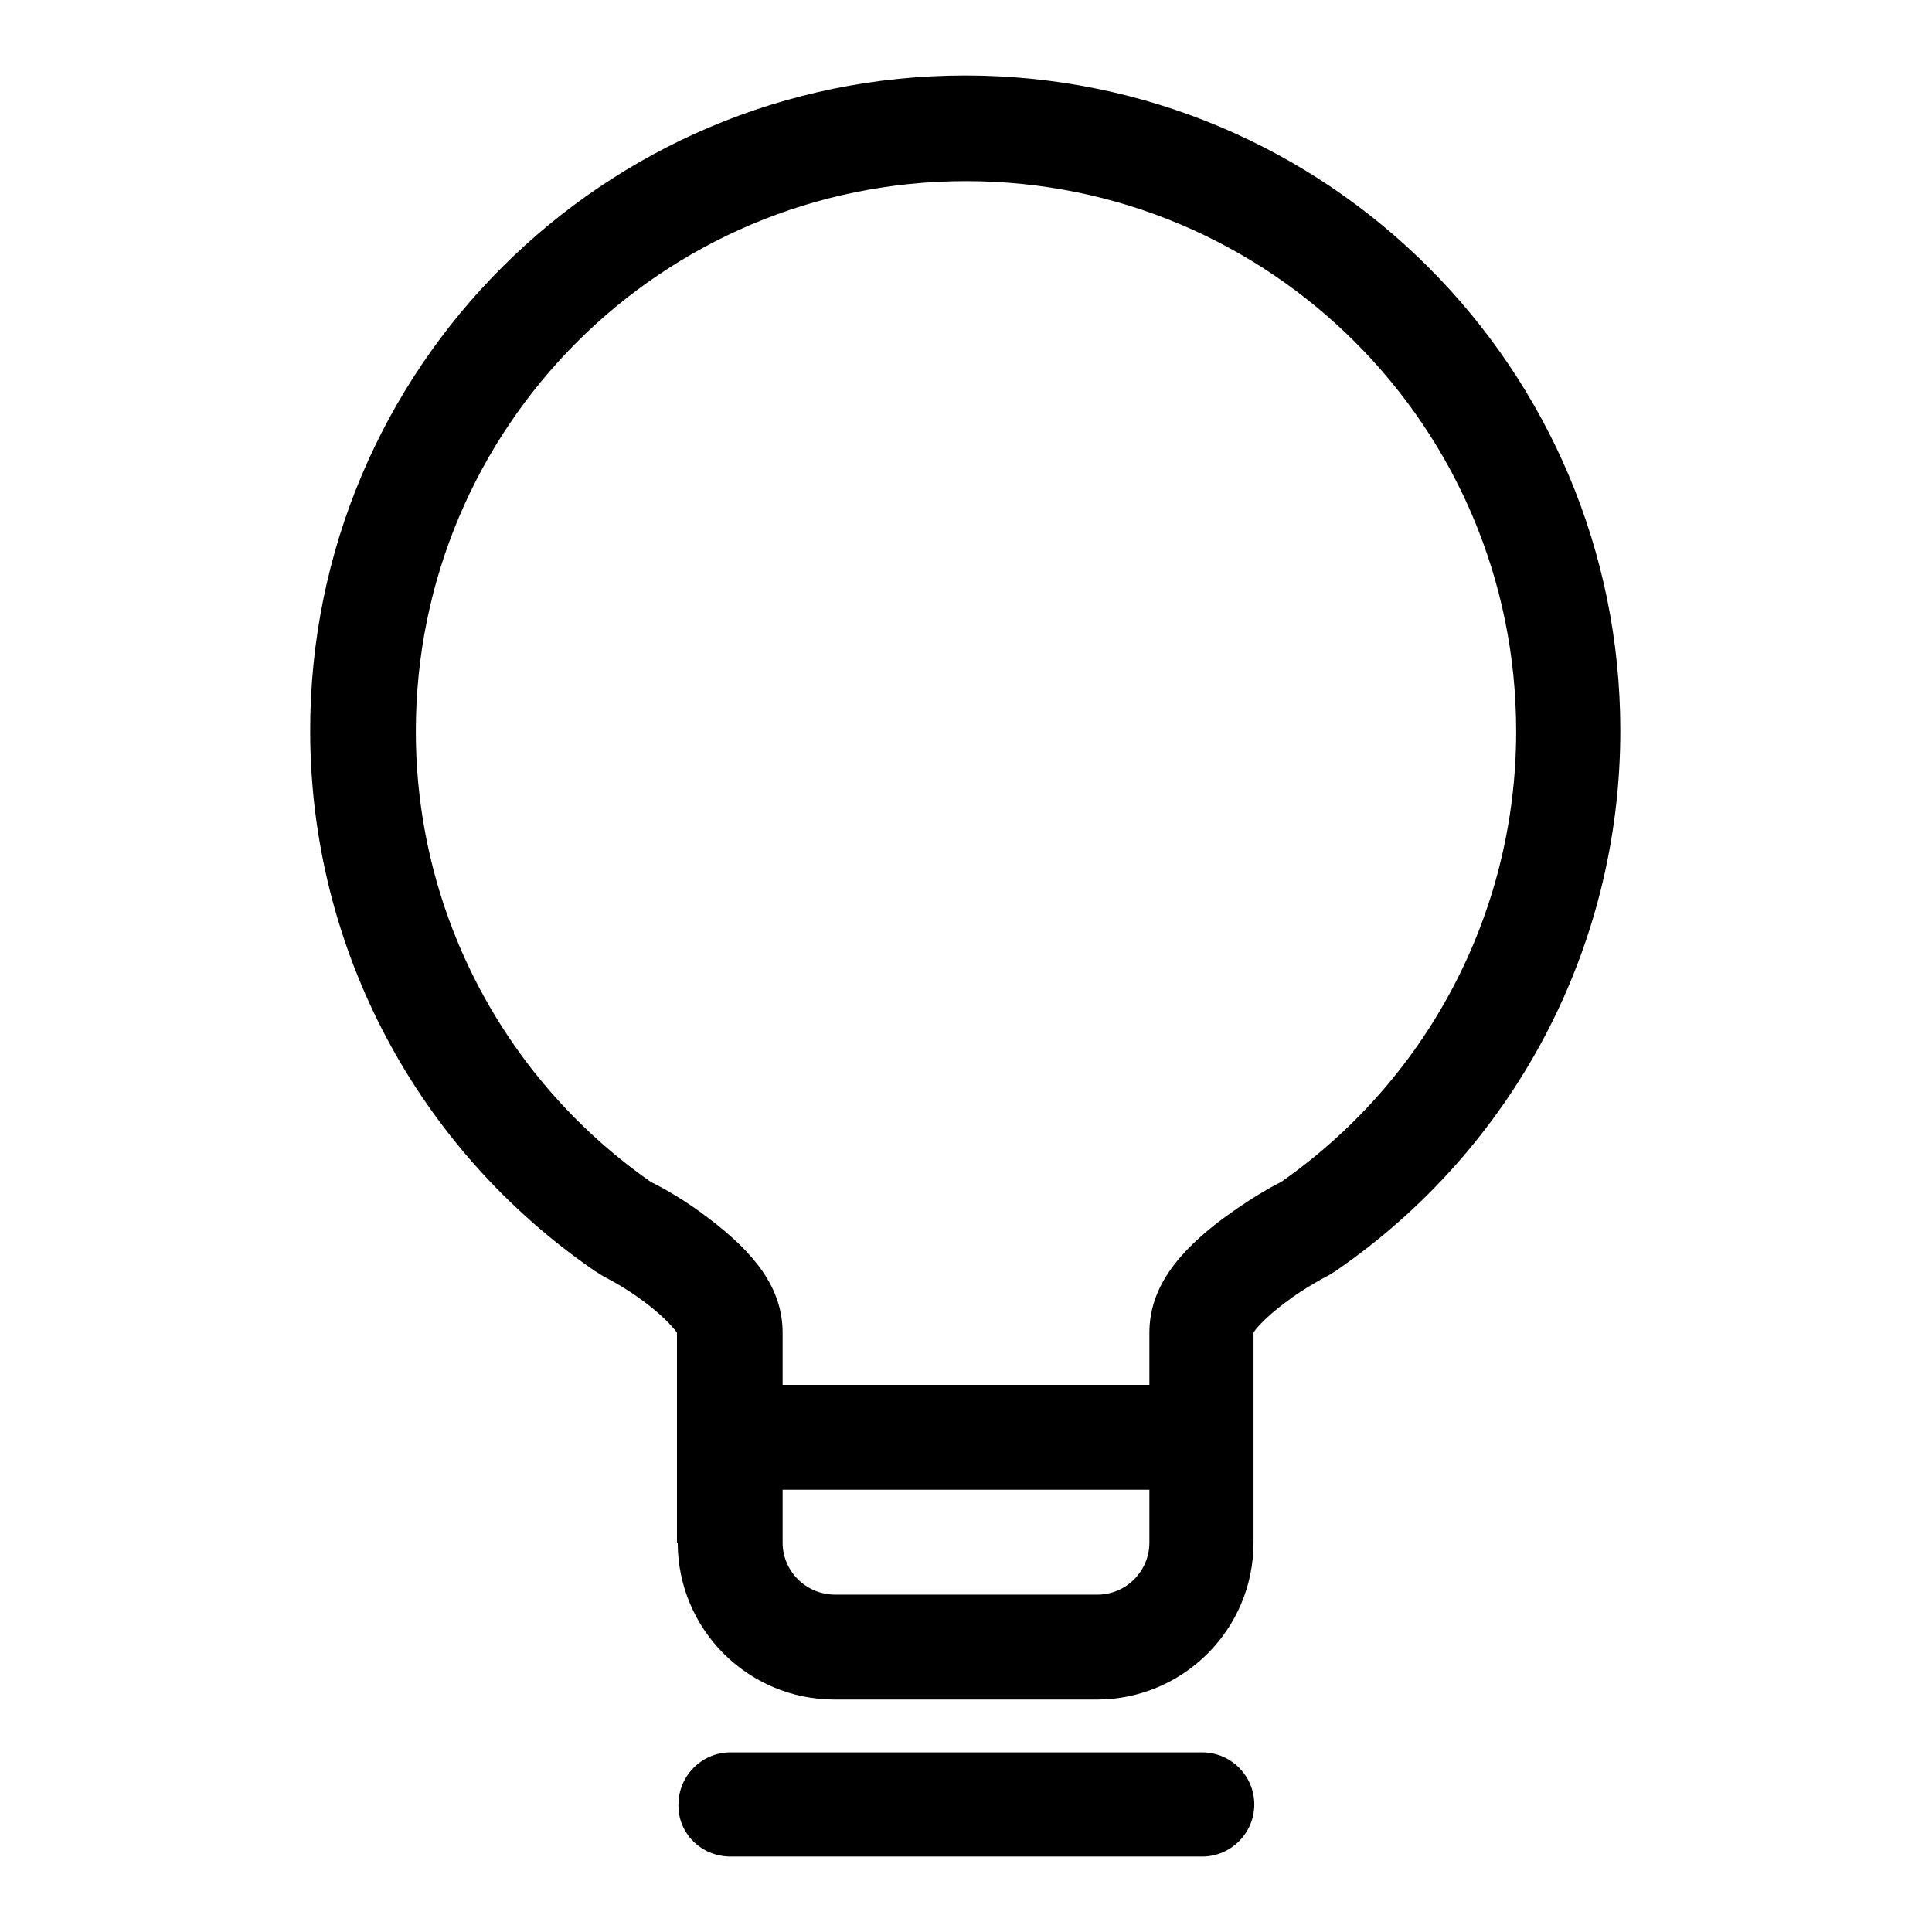 <?xml version="1.0" encoding="utf-8"?>
<!-- Svg Vector Icons : http://www.onlinewebfonts.com/icon -->
<!DOCTYPE svg PUBLIC "-//W3C//DTD SVG 1.1//EN" "http://www.w3.org/Graphics/SVG/1.1/DTD/svg11.dtd">
<svg version="1.1" xmlns="http://www.w3.org/2000/svg" xmlns:xlink="http://www.w3.org/1999/xlink" x="0px" y="0px" viewBox="0 0 256 256" enable-background="new 0 0 256 256" xml:space="preserve">
<g> <path fill="#000000" d="M96.8,246h62.5c3.8,0,6.9-3.1,6.9-6.9c0-3.8-3.1-6.9-6.9-6.9H96.8c-3.8,0-6.9,3.1-6.9,6.9 C89.8,242.9,92.9,246,96.8,246L96.8,246z M103.7,204.4v-27.8c0-6-3.8-10.6-9.7-15.1c-3-2.3-5.9-4-8-5l0.8,0.5 c-19.7-13.5-31.7-35.8-31.7-60.1c0-40.3,32.6-72.9,72.9-72.9c40.3,0,72.9,32.6,72.9,72.9c0,24.3-12,46.6-31.7,60.1l0.8-0.5 c-2.1,1-5,2.8-8,5c-6,4.5-9.7,9.2-9.7,15.1c0,2.5,0,7,0,12.8c0,1.9,0,1.9,0,3.7c0,4.5,0,4.5,0,7.9c0,2.7,0,2.7,0,3.4 c0,3.8-3.1,6.9-6.9,6.9h-34.7C106.8,211.3,103.7,208.2,103.7,204.4H89.8c0,11.5,9.3,20.8,20.8,20.8h34.7c11.5,0,20.8-9.3,20.8-20.8 c0-0.7,0-0.7,0-3.4c0-3.5,0-3.5,0-7.9c0-1.9,0-1.9,0-3.7c0-5.8,0-10.3,0-12.8c0-0.2,1.5-2,4.2-4c1.3-1,2.7-1.9,4.1-2.7 c0.8-0.5,1.5-0.8,1.8-1l0.8-0.5c23.4-16.1,37.7-42.6,37.7-71.6c0-47.9-38.8-86.8-86.8-86.8c-47.9,0-86.8,38.8-86.8,86.8 c0,29,14.3,55.5,37.7,71.6l0.8,0.5c0.3,0.2,0.9,0.5,1.8,1c1.4,0.8,2.8,1.7,4.1,2.7c2.7,2,4.2,3.9,4.2,4v27.8H103.7L103.7,204.4z  M103.7,197.4h48.6v-13.9h-48.6V197.4L103.7,197.4z"/></g>
</svg>